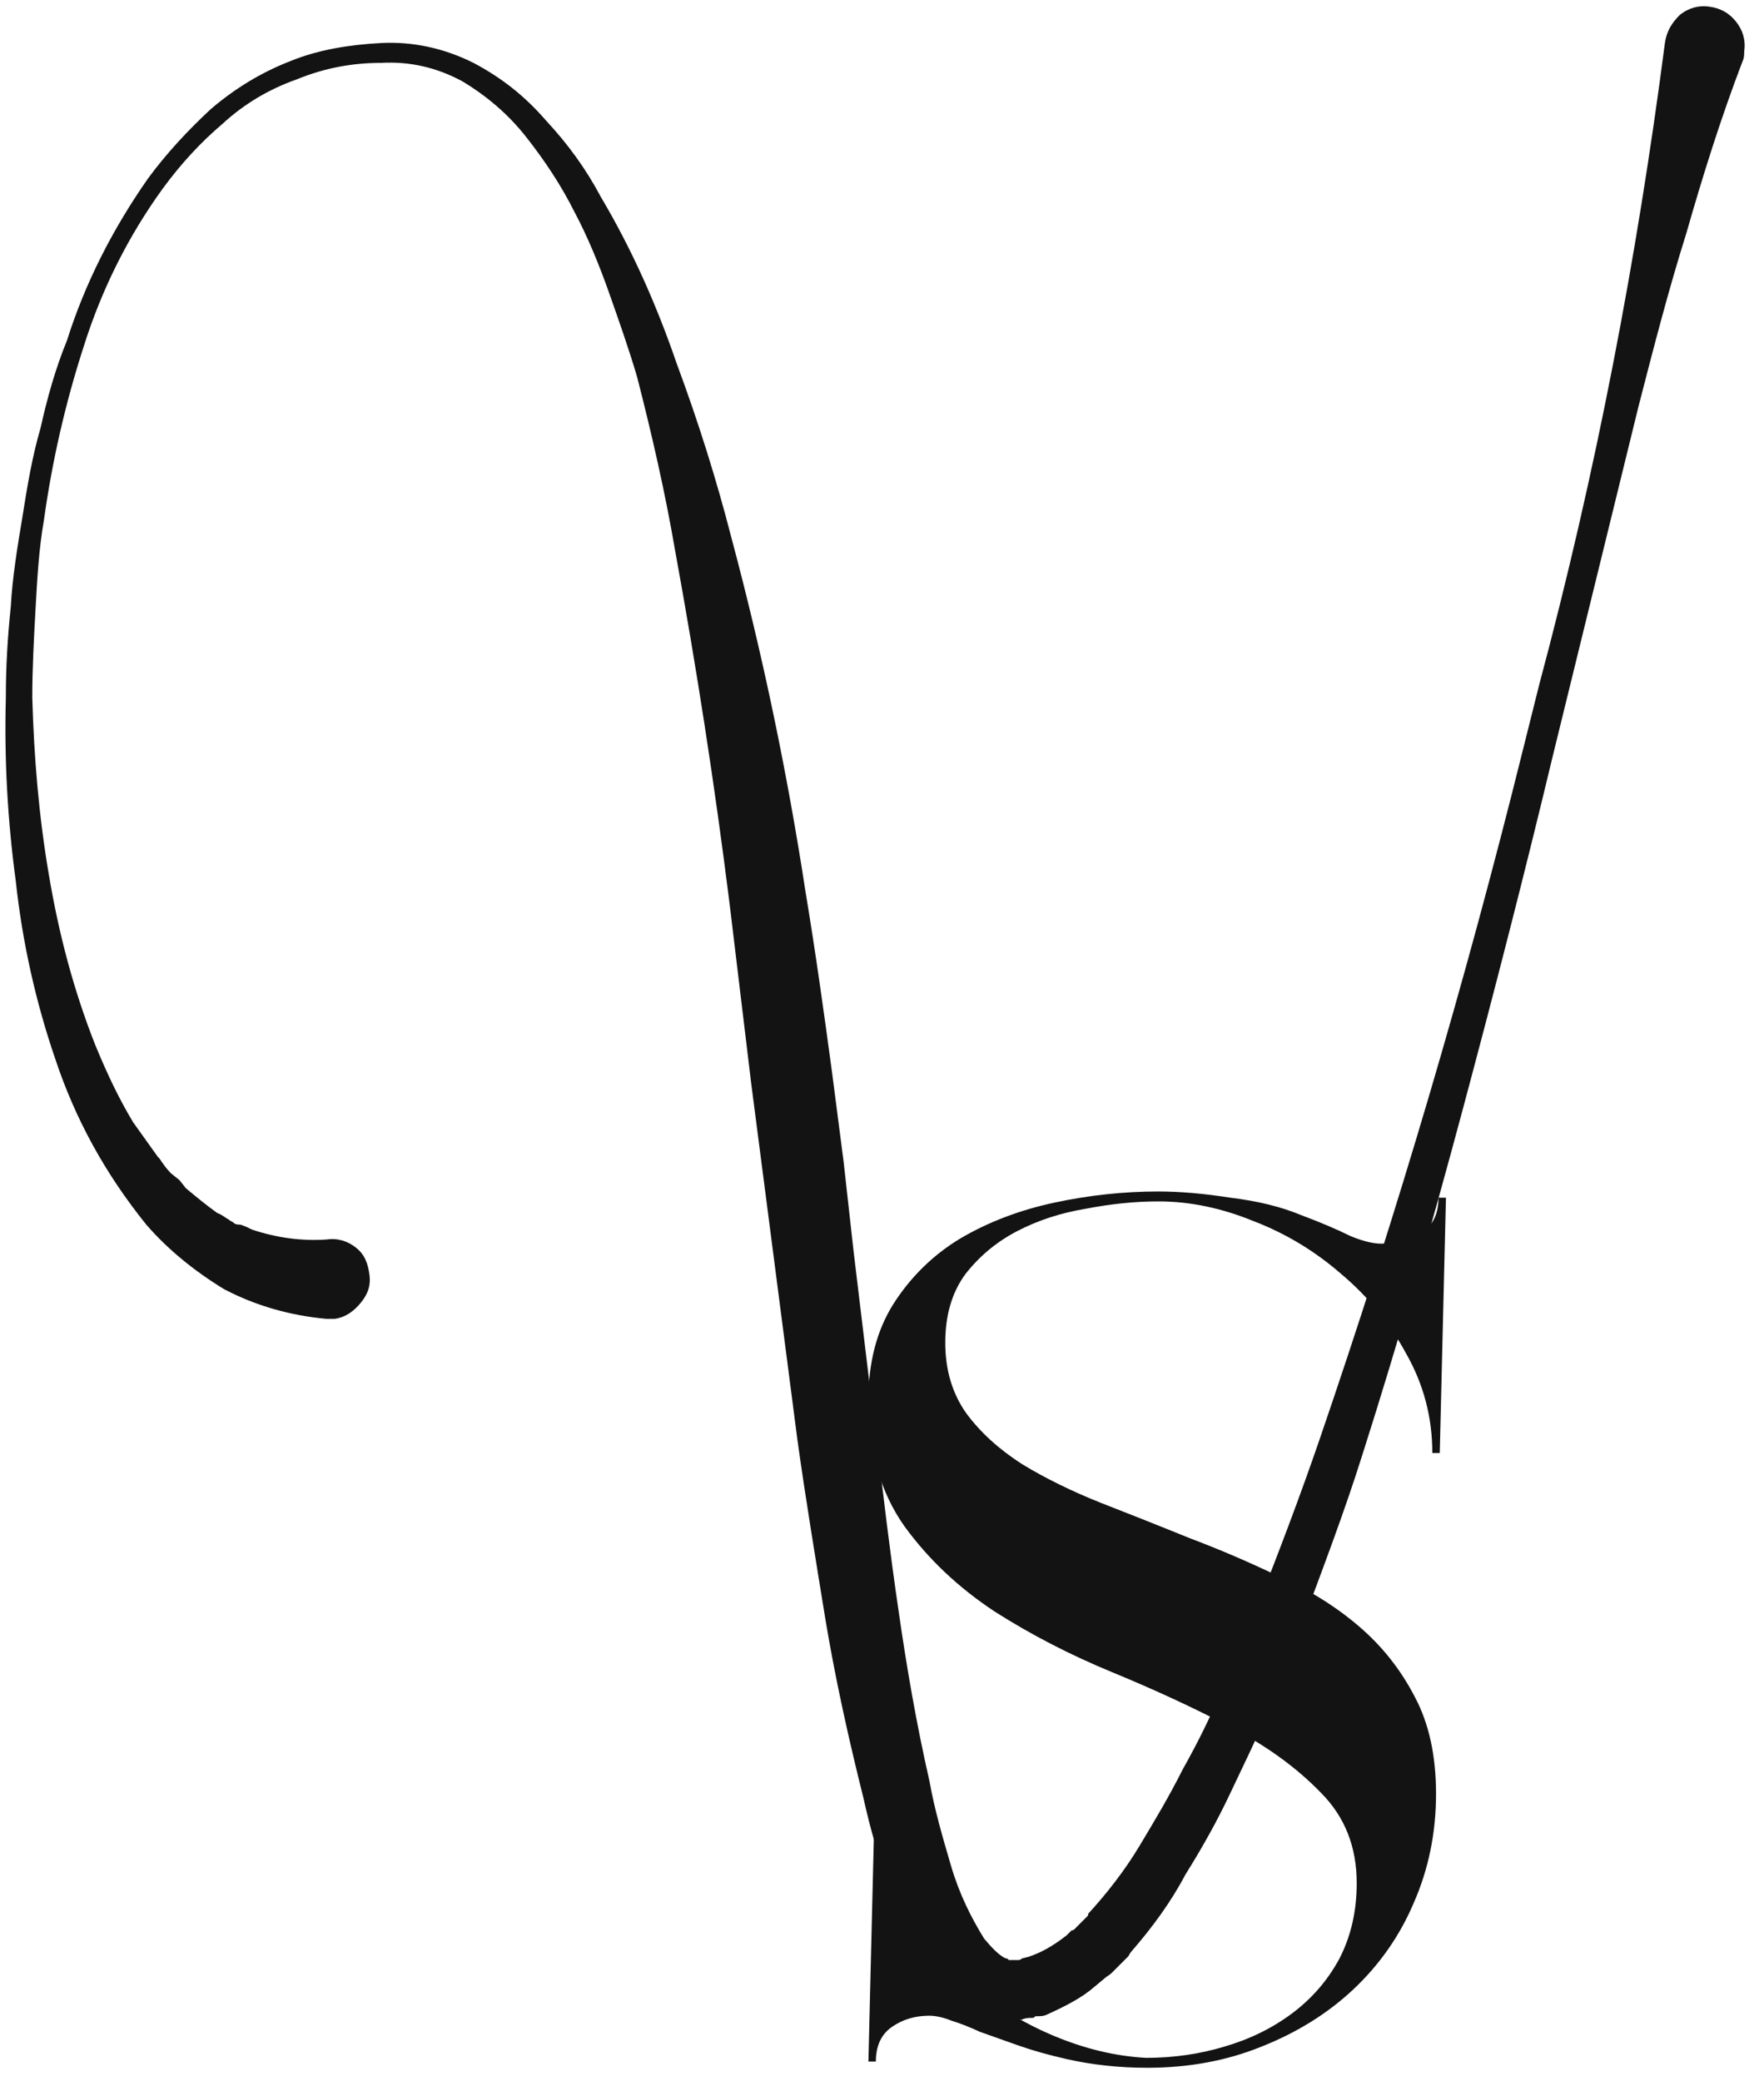 <?xml version="1.0" encoding="UTF-8"?> <svg xmlns="http://www.w3.org/2000/svg" width="89" height="105" viewBox="0 0 89 105" fill="none"> <path d="M58.447 60.109C59.531 60.109 60.739 60.213 62.073 60.422C63.449 60.589 64.637 60.88 65.638 61.297C66.638 61.672 67.472 62.027 68.139 62.36C68.847 62.652 69.431 62.777 69.889 62.735C70.598 62.735 71.223 62.548 71.765 62.172C72.307 61.797 72.578 61.214 72.578 60.422H72.953L72.641 73.303H72.266C72.266 71.51 71.828 69.843 70.952 68.3C70.119 66.758 69.035 65.424 67.701 64.299C66.367 63.131 64.887 62.235 63.261 61.61C61.636 60.943 60.031 60.609 58.447 60.609C57.279 60.609 56.05 60.734 54.757 60.984C53.507 61.193 52.361 61.568 51.318 62.11C50.276 62.652 49.401 63.381 48.692 64.299C48.025 65.216 47.692 66.362 47.692 67.738C47.692 69.113 48.046 70.301 48.755 71.302C49.463 72.261 50.401 73.115 51.568 73.865C52.736 74.574 54.049 75.22 55.508 75.804C57.008 76.388 58.53 76.992 60.072 77.617C61.615 78.201 63.115 78.847 64.575 79.556C66.075 80.223 67.409 81.056 68.576 82.057C69.743 83.057 70.681 84.245 71.39 85.621C72.099 86.955 72.453 88.581 72.453 90.498C72.453 92.457 72.078 94.292 71.328 96.001C70.619 97.668 69.598 99.127 68.264 100.378C66.971 101.587 65.429 102.545 63.636 103.254C61.886 103.963 59.968 104.317 57.884 104.317C56.467 104.317 55.112 104.171 53.819 103.879C52.902 103.671 52.09 103.442 51.381 103.192C50.672 102.941 50.026 102.712 49.442 102.504C48.901 102.254 48.421 102.066 48.004 101.941C47.587 101.774 47.212 101.691 46.879 101.691C46.17 101.691 45.545 101.878 45.003 102.254C44.461 102.629 44.19 103.212 44.19 104.004H43.815L44.127 91.124H44.503C44.503 92.874 44.899 94.5 45.691 96.001C46.524 97.501 47.567 98.835 48.817 100.003C50.109 101.128 51.548 102.024 53.132 102.691C54.716 103.358 56.279 103.734 57.821 103.817C59.197 103.817 60.51 103.629 61.761 103.254C63.053 102.879 64.199 102.316 65.2 101.566C66.2 100.815 66.992 99.898 67.576 98.815C68.159 97.689 68.451 96.418 68.451 95C68.451 93.166 67.847 91.645 66.638 90.436C65.429 89.185 63.907 88.08 62.073 87.122C60.239 86.163 58.259 85.246 56.133 84.37C54.007 83.495 52.027 82.474 50.193 81.306C48.359 80.097 46.837 78.659 45.628 76.992C44.419 75.283 43.815 73.157 43.815 70.614C43.815 68.738 44.232 67.133 45.065 65.799C45.941 64.424 47.066 63.319 48.442 62.485C49.859 61.651 51.443 61.047 53.194 60.672C54.945 60.297 56.696 60.109 58.447 60.109Z" fill="#131313"></path> <path d="M86.251 0.337C85.668 0.254 85.167 0.421 84.751 0.754C84.334 1.171 84.084 1.588 84 2.171C82.583 13.093 80.499 23.931 77.664 34.52L76.83 37.855C73.912 49.61 70.494 61.199 66.576 72.621C65.575 75.539 64.491 78.374 63.407 81.125C62.824 82.542 62.24 83.876 61.657 85.21C61.073 86.627 60.406 87.961 59.656 89.295C58.989 90.629 58.238 91.88 57.488 93.13C56.738 94.381 55.821 95.548 54.903 96.549C54.903 96.632 54.903 96.632 54.82 96.715L54.236 97.299C54.153 97.382 54.153 97.382 54.07 97.382C53.986 97.466 53.903 97.549 53.819 97.632L53.486 97.883C52.902 98.299 52.402 98.55 51.902 98.716L51.569 98.8C51.485 98.883 51.402 98.883 51.318 98.883H50.901C50.818 98.8 50.818 98.8 50.735 98.8C50.401 98.633 50.068 98.299 49.651 97.799C48.984 96.715 48.4 95.548 47.983 94.131C47.567 92.713 47.15 91.296 46.9 89.879C46.233 86.961 45.732 84.043 45.316 81.125C44.899 78.29 44.565 75.456 44.232 72.621C44.148 72.454 44.148 72.287 44.148 72.121L43.065 63.116L42.564 58.614L41.981 54.112C41.564 51.028 41.147 48.026 40.647 45.025C39.73 39.022 38.479 33.019 36.895 27.1C36.145 24.182 35.228 21.264 34.144 18.346C33.143 15.428 31.893 12.593 30.309 9.925C29.558 8.508 28.641 7.257 27.557 6.09C26.474 4.839 25.306 3.922 23.889 3.172C22.388 2.422 20.804 2.088 19.22 2.171C17.636 2.255 16.052 2.505 14.635 3.089C13.134 3.672 11.8 4.506 10.633 5.506C9.466 6.59 8.382 7.757 7.465 9.008C5.714 11.509 4.297 14.26 3.379 17.178C2.796 18.596 2.379 20.096 2.045 21.597C1.629 23.014 1.378 24.515 1.128 26.099C0.878 27.6 0.628 29.101 0.545 30.601C0.378 32.185 0.295 33.686 0.295 35.187C0.211 38.272 0.378 41.356 0.795 44.441C1.128 47.526 1.795 50.527 2.796 53.445C3.796 56.447 5.297 59.198 7.381 61.782C8.465 63.033 9.799 64.117 11.3 65.034C12.884 65.868 14.635 66.368 16.469 66.535H16.886C17.469 66.451 17.886 66.118 18.22 65.701C18.553 65.284 18.72 64.867 18.637 64.284C18.553 63.7 18.386 63.283 17.97 62.95C17.553 62.616 17.052 62.449 16.469 62.533C15.218 62.616 13.968 62.449 12.717 62.033C12.55 61.949 12.384 61.866 12.133 61.782C12.05 61.782 11.883 61.782 11.8 61.699C11.717 61.616 11.633 61.616 11.55 61.532C11.383 61.449 11.216 61.282 10.966 61.199C10.383 60.782 9.882 60.365 9.382 59.948L9.049 59.531L8.632 59.198C8.382 58.948 8.215 58.698 8.048 58.448L7.965 58.364C7.548 57.781 7.131 57.197 6.714 56.613C5.964 55.363 5.38 54.112 4.797 52.695C3.713 49.944 2.963 47.109 2.462 44.108C1.962 41.19 1.712 38.188 1.629 35.187C1.629 33.686 1.712 32.185 1.795 30.685C1.879 29.184 1.962 27.683 2.212 26.266C2.629 23.265 3.296 20.346 4.213 17.512C5.13 14.594 6.464 11.926 8.215 9.508C9.132 8.258 10.133 7.174 11.216 6.257C12.3 5.256 13.551 4.506 14.968 4.006C16.386 3.422 17.803 3.172 19.22 3.172C20.721 3.089 22.055 3.422 23.305 4.089C24.556 4.839 25.64 5.756 26.557 6.924C27.474 8.091 28.308 9.341 28.975 10.675C29.642 11.926 30.225 13.343 30.726 14.761C31.226 16.178 31.726 17.595 32.143 19.013C32.893 21.931 33.56 24.849 34.06 27.767C35.144 33.686 36.061 39.605 36.812 45.608L37.895 54.612L40.23 72.621C40.647 75.622 41.147 78.624 41.647 81.708C42.147 84.71 42.814 87.711 43.565 90.713C43.898 92.213 44.315 93.714 44.899 95.215C45.149 95.965 45.482 96.715 45.816 97.466C46.233 98.216 46.65 98.966 47.15 99.717C47.4 100.05 47.733 100.384 48.15 100.717C48.567 101.134 48.984 101.384 49.568 101.634C49.818 101.718 50.151 101.801 50.485 101.884H51.569C51.735 101.801 51.902 101.801 52.069 101.801C52.152 101.801 52.152 101.801 52.236 101.718C52.486 101.718 52.652 101.718 52.819 101.634C53.736 101.217 54.57 100.801 55.237 100.217L55.737 99.8C55.821 99.717 55.987 99.633 56.071 99.55L56.904 98.716C56.988 98.633 56.988 98.55 57.071 98.466C58.155 97.216 59.072 95.965 59.822 94.548C60.656 93.214 61.406 91.88 62.073 90.463C62.74 89.045 63.407 87.711 63.991 86.294C64.575 84.876 65.158 83.459 65.658 82.042C66.742 79.124 67.826 76.289 68.743 73.371C70.577 67.618 72.245 61.782 73.829 55.863C75.413 49.944 76.914 44.108 78.331 38.188L82.666 20.513C83.417 17.595 84.167 14.677 85.084 11.759C85.918 8.841 86.835 5.923 87.919 3.089C88.002 2.922 88.002 2.755 88.002 2.588C88.085 2.005 87.919 1.504 87.585 1.088C87.252 0.671 86.835 0.421 86.251 0.337Z" fill="#131313"></path> </svg> 